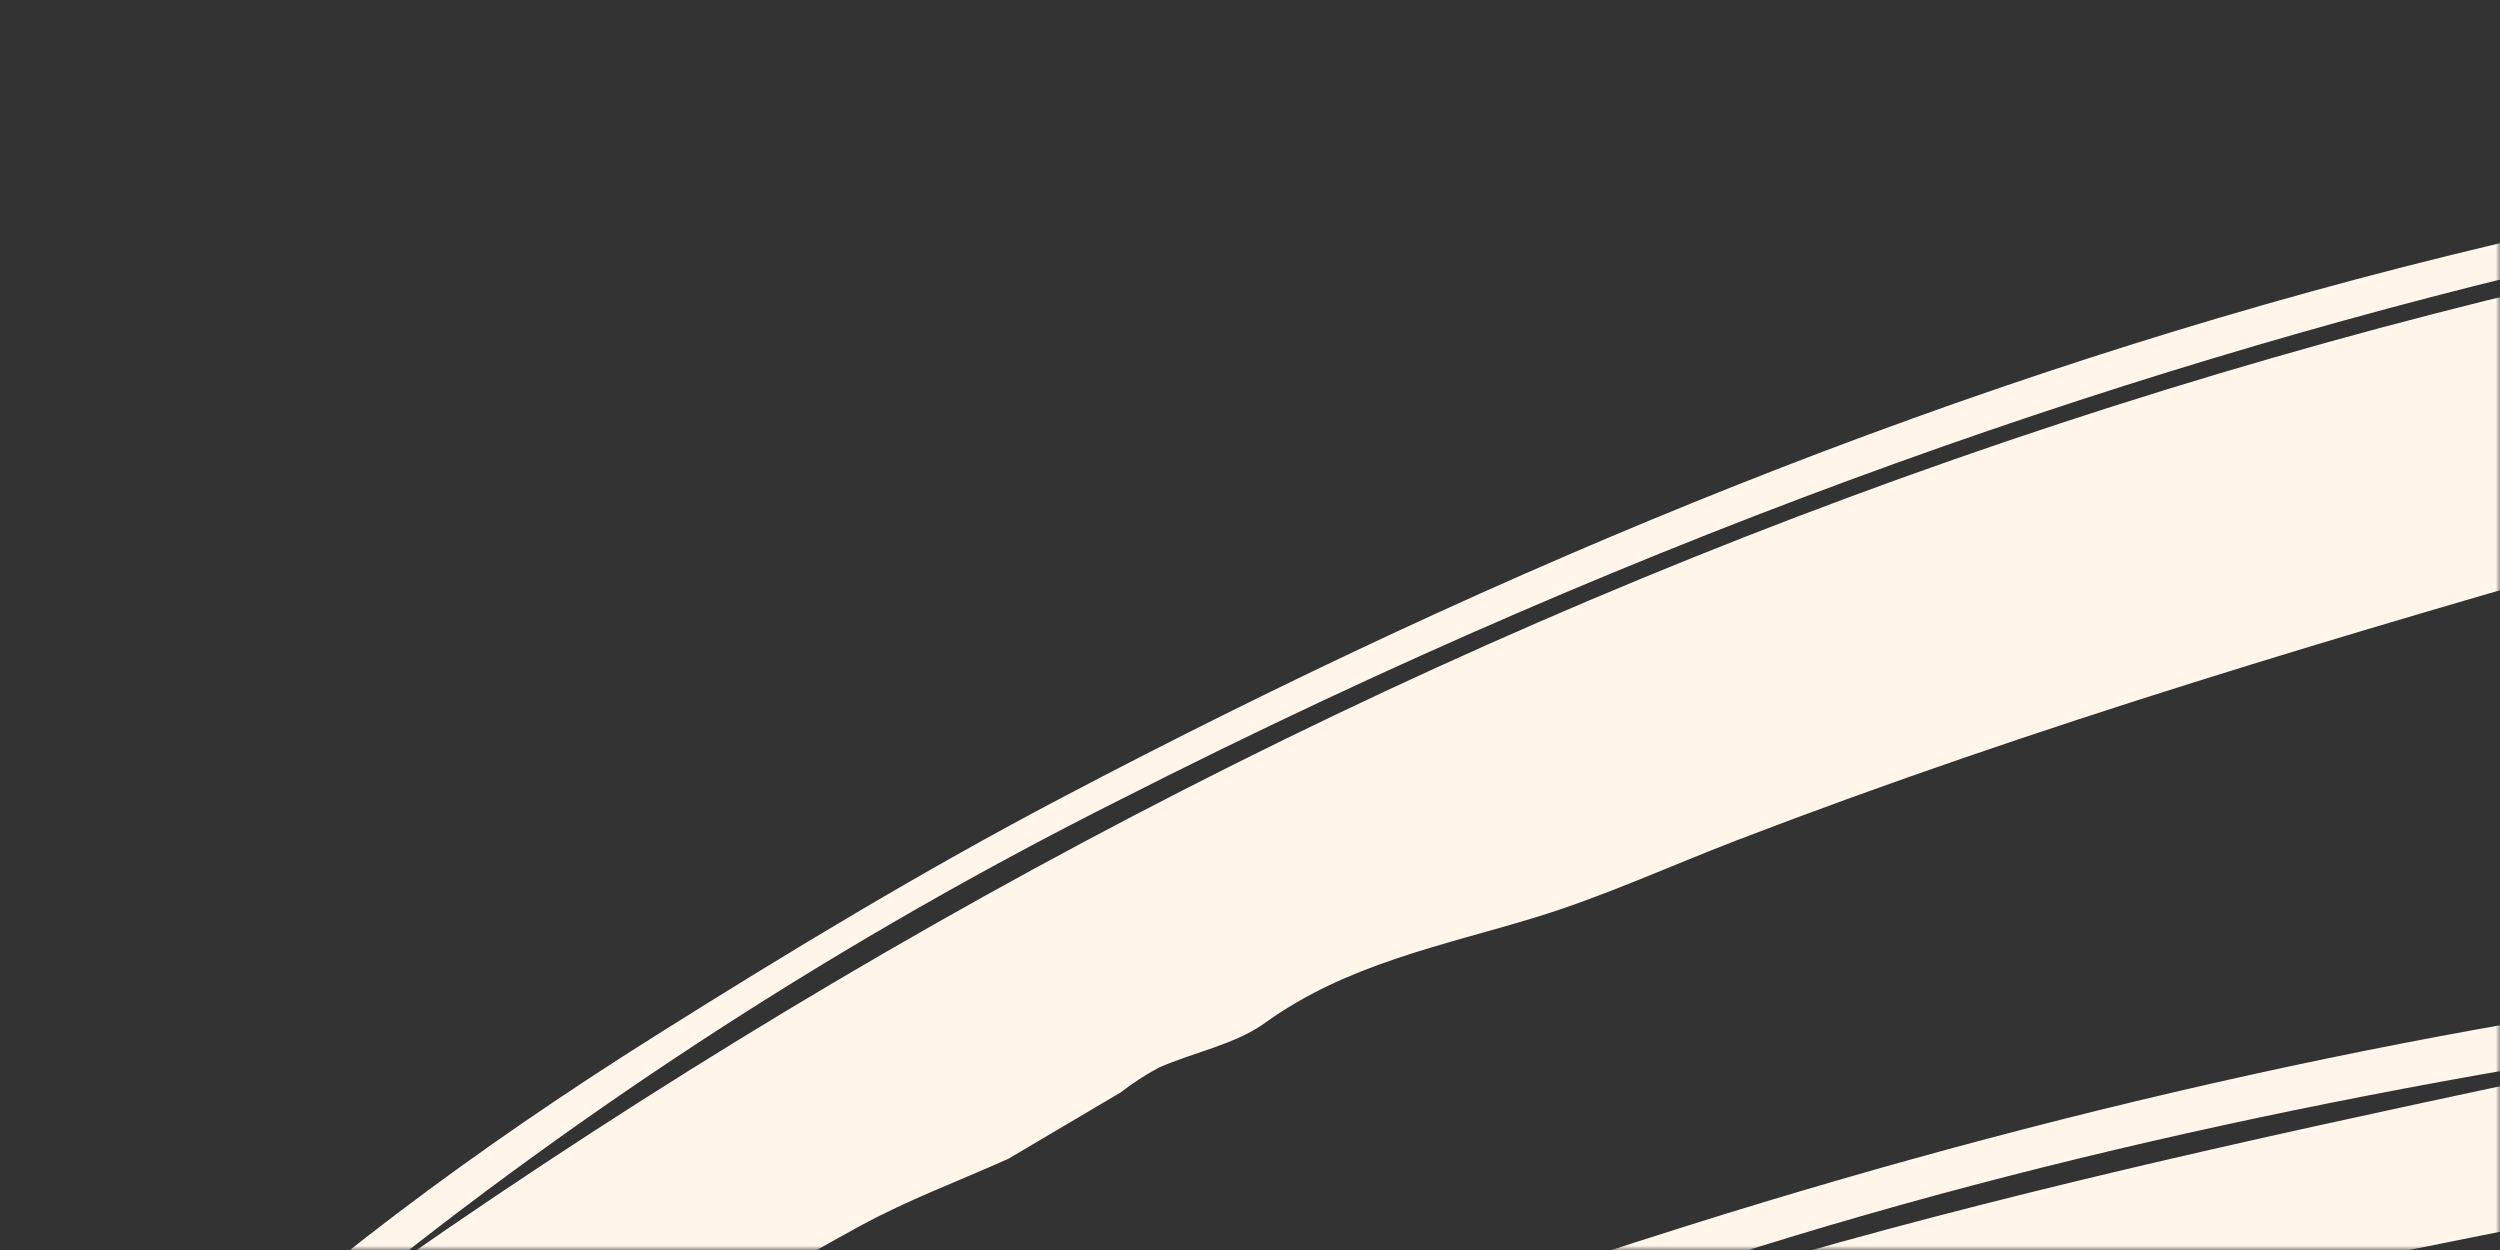 <svg width="282" height="141" viewBox="0 0 282 141" fill="none" xmlns="http://www.w3.org/2000/svg">
<rect x="0" y="0" width="282" height="141" fill="#333333" stroke="none"/>
<mask id="mask0_342_136" style="mask-type:alpha" maskUnits="userSpaceOnUse" x="0" y="0" width="282" height="141">
<rect width="282" height="141" fill="#C4C4C4"/>
</mask>
<g mask="url(#mask0_342_136)">
<path d="M425.597 256.392C424.31 257.192 423.122 258.408 421.723 258.744C397.704 264.522 373.823 271.008 349.582 275.68C318.711 281.632 287.571 286.211 256.505 291.12C248.633 292.364 240.586 292.46 232.653 293.377C227.645 293.956 222.731 295.383 217.72 295.901C204.655 297.254 191.566 298.39 178.472 299.42C176.192 299.6 173.829 298.553 171.52 298.62C170.106 298.659 168.736 300.229 167.32 300.272C155.031 300.649 142.734 301.138 130.445 301.006C113.735 300.826 96.96 300.935 80.345 299.465C55 297.223 29.854 293.225 8.245 278.186C-5.909 268.336 -18.2 257.048 -20.574 238.359C-22.29 224.85 -18.729 212.771 -11.607 201.744C-6.23 193.417 0.316 185.852 6.147 177.807C7.761 175.58 8.46 172.707 9.968 170.383C12.306 166.783 14.529 162.93 17.583 160C34.796 143.487 53.952 129.4 74.089 116.729C88.996 107.35 104.119 98.214 119.697 90.016C169.497 63.806 221.236 42.383 276.041 28.875C312.664 19.848 349.71 12.994 387.351 10.72C410.074 9.347 432.945 10.34 455.751 10.443C474.219 10.526 492.685 10.881 511.151 11.09C545.008 11.473 578.443 15.102 610.932 25.02C627.182 29.979 642.389 37.085 654.519 49.596C668.466 63.98 672.919 89.555 663.912 107.504C656.691 121.952 645.911 134.324 632.586 143.453C625.517 148.353 618.186 152.953 611.609 158.453C606.004 163.143 601.669 169.334 596.142 174.135C587.503 181.635 578.192 188.362 569.465 195.77C566.67 198.142 565.009 201.8 562.509 204.581C555.715 212.136 549.503 220.471 541.677 226.781C529.677 236.456 516.643 244.881 503.798 253.465C496.937 258.049 489.552 261.848 482.404 266.001C477.214 266.301 472.795 268.106 469.713 272.515C461.382 276.285 453.061 280.077 444.713 283.807C442.913 284.607 441.019 285.187 439.189 285.85C432.489 288.517 425.774 291.192 419.044 293.875C416.825 295.366 414.792 297.347 412.358 298.275C363.452 316.972 313.372 332.443 262.441 344.587C230.32 352.22 198.316 360.487 165.949 366.894C137.555 372.518 108.738 376.022 80.082 380.289C75.502 380.971 70.782 380.654 66.137 380.967C63.615 381.191 61.074 380.874 58.684 380.037C56.293 379.2 54.109 377.863 52.277 376.115C51.803 375.702 51.276 375.353 50.709 375.079C49.241 374.323 47.75 373.615 46.267 372.888L50.313 369.923C50.008 369.613 49.67 369.336 49.305 369.097C47.877 368.372 46.424 367.697 44.98 367.003C46.623 366.011 48.214 364.252 49.917 364.136C107.302 360.223 162.536 345.203 217.933 331.292C282.733 315.02 346.669 295.815 408.988 271.558C423.339 265.972 437.525 259.923 451.566 253.596C461.857 248.918 471.812 243.535 481.36 237.484C476.315 239.189 471.297 240.978 466.221 242.584C455.521 245.963 444.782 249.199 434.101 252.625C432.665 253.085 431.473 254.309 430.171 255.179L425.597 256.392ZM113.737 130.714C108.129 133.231 102.32 135.38 96.948 138.328C72.414 151.686 49.839 168.364 29.861 187.889C22.927 194.699 17.639 203.172 11.488 210.795C4.096 219.746 -0.194 230.853 -0.737 242.448C-0.906 245.887 -0.113 250.309 2.006 252.737C6.851 258.289 13.525 261.486 21.357 263.457C16.017 253.708 13.763 244.007 19.349 234.582C23.259 227.954 28.029 221.872 33.536 216.496C50.205 200.389 70.236 189.068 90.621 178.454C122.602 161.803 156.168 149.005 190.521 138.205C235.038 124.205 280.426 114.227 326.855 109.292C342.931 107.583 359.055 106.277 375.19 105.204C407.924 103.047 440.795 104.449 473.226 109.386C490.901 112.056 508.299 115.686 525.112 122.348C542.212 129.122 557.735 137.191 566.099 154.693C567.116 156.822 568.292 157.548 570.615 156.336C576.166 153.441 581.915 150.917 587.4 147.909C591.869 145.46 597.016 143.339 600.2 139.642C607.435 131.537 611.748 121.242 612.451 110.4C612.966 101.676 611.539 92.93 606.49 86.061C600.437 77.828 594.135 69.049 584.49 64.645C579.831 62.518 577.999 56.189 571.79 56.801C571.29 56.851 570.656 55.229 570.021 54.434C568.057 51.973 563.859 52.88 562.511 49.471C562.245 49.641 561.957 49.774 561.655 49.865C560.339 50.071 558.845 50.722 557.721 50.332C544.226 45.65 530.866 40.613 516.784 37.77C503.877 35.164 491.046 33.644 477.76 34.488C469.504 35.012 461.12 37.774 452.643 34.71C451.011 34.12 448.496 36.595 446.291 36.868C431.784 38.668 417.279 40.607 402.716 41.8C388.531 42.961 374.897 48.367 360.28 46.671C356.931 46.282 352.446 46.258 349.246 50.225C347.815 51.998 343.757 49.654 340.415 51.363C336.844 53.19 332.007 52.541 327.725 52.983C327.579 52.998 327.454 53.168 327.304 53.204C317.887 55.439 308.795 58.904 299.573 61.532C264.652 71.483 229.873 81.739 195.958 94.768C188.316 97.704 180.837 101.16 173.027 103.533C162.595 106.703 151.885 108.758 142.711 115.371C139.281 117.843 134.693 118.671 130.711 120.43C129.202 121.24 127.764 122.175 126.411 123.225L113.737 130.714ZM325.19 128.769L328.002 125.369C326.754 125.204 325.757 124.795 324.936 125.021C323.114 125.603 321.322 126.277 319.568 127.041L325.368 128.614C324.168 129.514 323.03 131.028 321.736 131.181C319.275 131.473 316.609 130.452 314.236 130.952C310.81 131.673 307.656 133.699 304.229 134.412C277.823 139.912 251.301 144.874 224.985 150.765C214.614 153.087 204.562 157.044 194.567 160.794C177.579 167.167 159.595 170.703 143.256 178.913C141.884 179.602 140.09 179.426 138.674 180.059C133.348 182.442 128.036 184.871 122.838 187.518C118.038 189.962 113.511 192.953 108.648 195.247C103.948 197.462 98.92 198.947 94.148 201.013C81.32 206.55 70.948 215.813 60.112 224.25C54.123 228.911 49.073 234.85 43.971 240.55C41.39 243.688 39.126 247.074 37.21 250.657C34.993 254.434 36.893 256.424 40.679 256.857C51.819 258.126 62.979 260.257 74.126 260.257C126.484 260.279 178.195 252.884 229.811 245.139C258.679 240.808 287.411 235.484 316.104 230.089C363.578 221.163 410.683 210.589 457.088 197.057C489.747 187.533 522.039 176.968 553.519 163.994C557.519 162.345 557.106 160.838 554.746 158.231C546.89 149.55 536.611 144.047 526.11 140.31C512.616 135.51 498.193 133.329 484.204 129.882C483.204 129.636 482.556 128.168 481.613 127.437C480.49 126.565 479.226 125.875 478.023 125.106L476.592 126.843L480.47 127.557L479.552 128.765C477.062 128.328 474.479 127.239 472.098 127.576C464.623 128.633 457.452 126.234 450.048 126.216C437.448 126.186 424.848 125.076 412.248 124.382C408.941 124.2 405.648 123.699 402.34 123.682C399.379 123.662 396.414 124.093 393.452 124.339C391.252 124.523 389.043 124.701 386.844 124.931C384.786 125.147 382.165 126.354 380.788 125.507C376.716 123 372.998 124.563 369.249 125.577C365.998 126.457 362.997 127.87 361.026 123.565C360.708 122.871 359.226 122.665 358.241 122.375C358.118 122.338 357.416 123.319 357.532 123.543C359.517 127.362 356.152 125.605 354.995 125.919C353.415 126.293 351.815 126.575 350.202 126.763C347.458 127.173 344.712 127.574 341.961 127.931C338.626 128.364 334.779 127.855 332.081 129.387C329.082 131.089 327.39 129.951 325.19 128.769ZM595.6 38.118C594.835 38.862 593.977 40.328 593.316 40.244C586.846 39.416 580.416 38.302 573.959 37.344C572.722 37.244 571.48 37.231 570.241 37.306C570.953 38.303 571.786 39.208 572.721 40C578.43 43.751 584.376 47.16 589.943 51.105C608.743 64.423 620.281 82.446 623.543 105.317C624.428 111.523 623.677 117.962 623.677 125.547C637.319 115.435 648.435 104.922 654.829 90.561C657.943 83.561 658.515 75.693 653.429 68.983C643.143 55.425 627.588 50.566 612.568 44.894C606.805 42.719 599.757 43.729 595.6 38.118ZM419.255 14.379C352.727 13.425 247.355 28.679 126.355 90.204C95.549 105.674 66.499 124.417 39.706 146.107C154.079 65.007 280.749 19.669 419.255 14.379ZM47.67 210.557L48.26 211.593C54.681 207.465 61.004 203.175 67.541 199.239C90.673 185.311 114.666 173.003 139.929 163.481C162.152 155.105 184.421 146.541 207.264 140.202C235.955 132.241 265.174 126.102 294.323 119.913C306.558 117.313 319.191 116.573 331.653 115.065C338.937 114.184 346.238 113.434 353.536 112.665C360.889 111.891 368.247 111.165 375.603 110.424C369.903 109.78 364.227 109.231 358.693 109.883C341.805 111.873 324.948 114.159 308.123 116.631C264.103 123.097 220.656 132.294 178.683 147.194C153.812 156.024 129.351 166.094 105.051 176.415C84.427 185.066 65.113 196.558 47.67 210.557V210.557ZM492.171 240.507L491.328 239.179C485.553 242.291 479.903 245.668 473.977 248.46C460.277 254.914 446.577 261.391 432.633 267.29C416.067 274.299 399.291 280.825 382.494 287.265C379.888 288.265 376.894 291.227 373.694 287.957C373.1 288.303 372.537 288.701 372.013 289.146C370.165 290.474 368.503 292.395 366.442 293.046C334.872 302.98 303.272 312.808 271.642 322.531C267.026 323.959 262.361 325.231 257.719 326.576C260.282 326.881 262.881 326.618 265.331 325.805C298.971 315.645 332.601 305.445 366.221 295.207C369.547 294.191 371.027 294.431 370.548 298.391C370.39 299.698 371.291 301.134 371.708 302.51C372.501 301.308 373.227 300.064 373.883 298.782C375.219 295.823 374.578 292.238 379.076 290.604C396.11 284.418 413.018 277.889 429.799 271.015C440.891 266.468 451.667 261.147 462.555 256.109C469.643 252.829 476.741 249.559 483.706 246.032C486.695 244.516 489.359 242.364 492.171 240.507ZM289.105 241.49L289.397 242.737C303.852 240.053 318.34 237.537 332.755 234.653C370.818 227.039 408.778 218.936 446.067 208.044C461.16 203.636 476.113 198.738 491.067 193.866C498.656 191.393 506.101 188.478 513.614 185.774C516.502 184.735 519.4 183.727 522.293 182.704C522.121 182.193 521.949 181.682 521.776 181.172C446.061 208.349 368.152 227.107 289.105 241.485V241.49ZM309.605 262.658C372.681 252.583 434.726 238.558 494.081 214.229C433.846 234.83 372.19 251.014 309.603 262.653L309.605 262.658ZM549.616 18.868L549.678 17.698L505.635 15.498L505.566 16.91L549.616 18.868ZM243.029 330.274L243.421 331.75L251.572 329.302C251.476 328.946 251.381 328.59 251.285 328.233L243.029 330.274Z" fill="#FFF5EB"/>
</g>
</svg>
